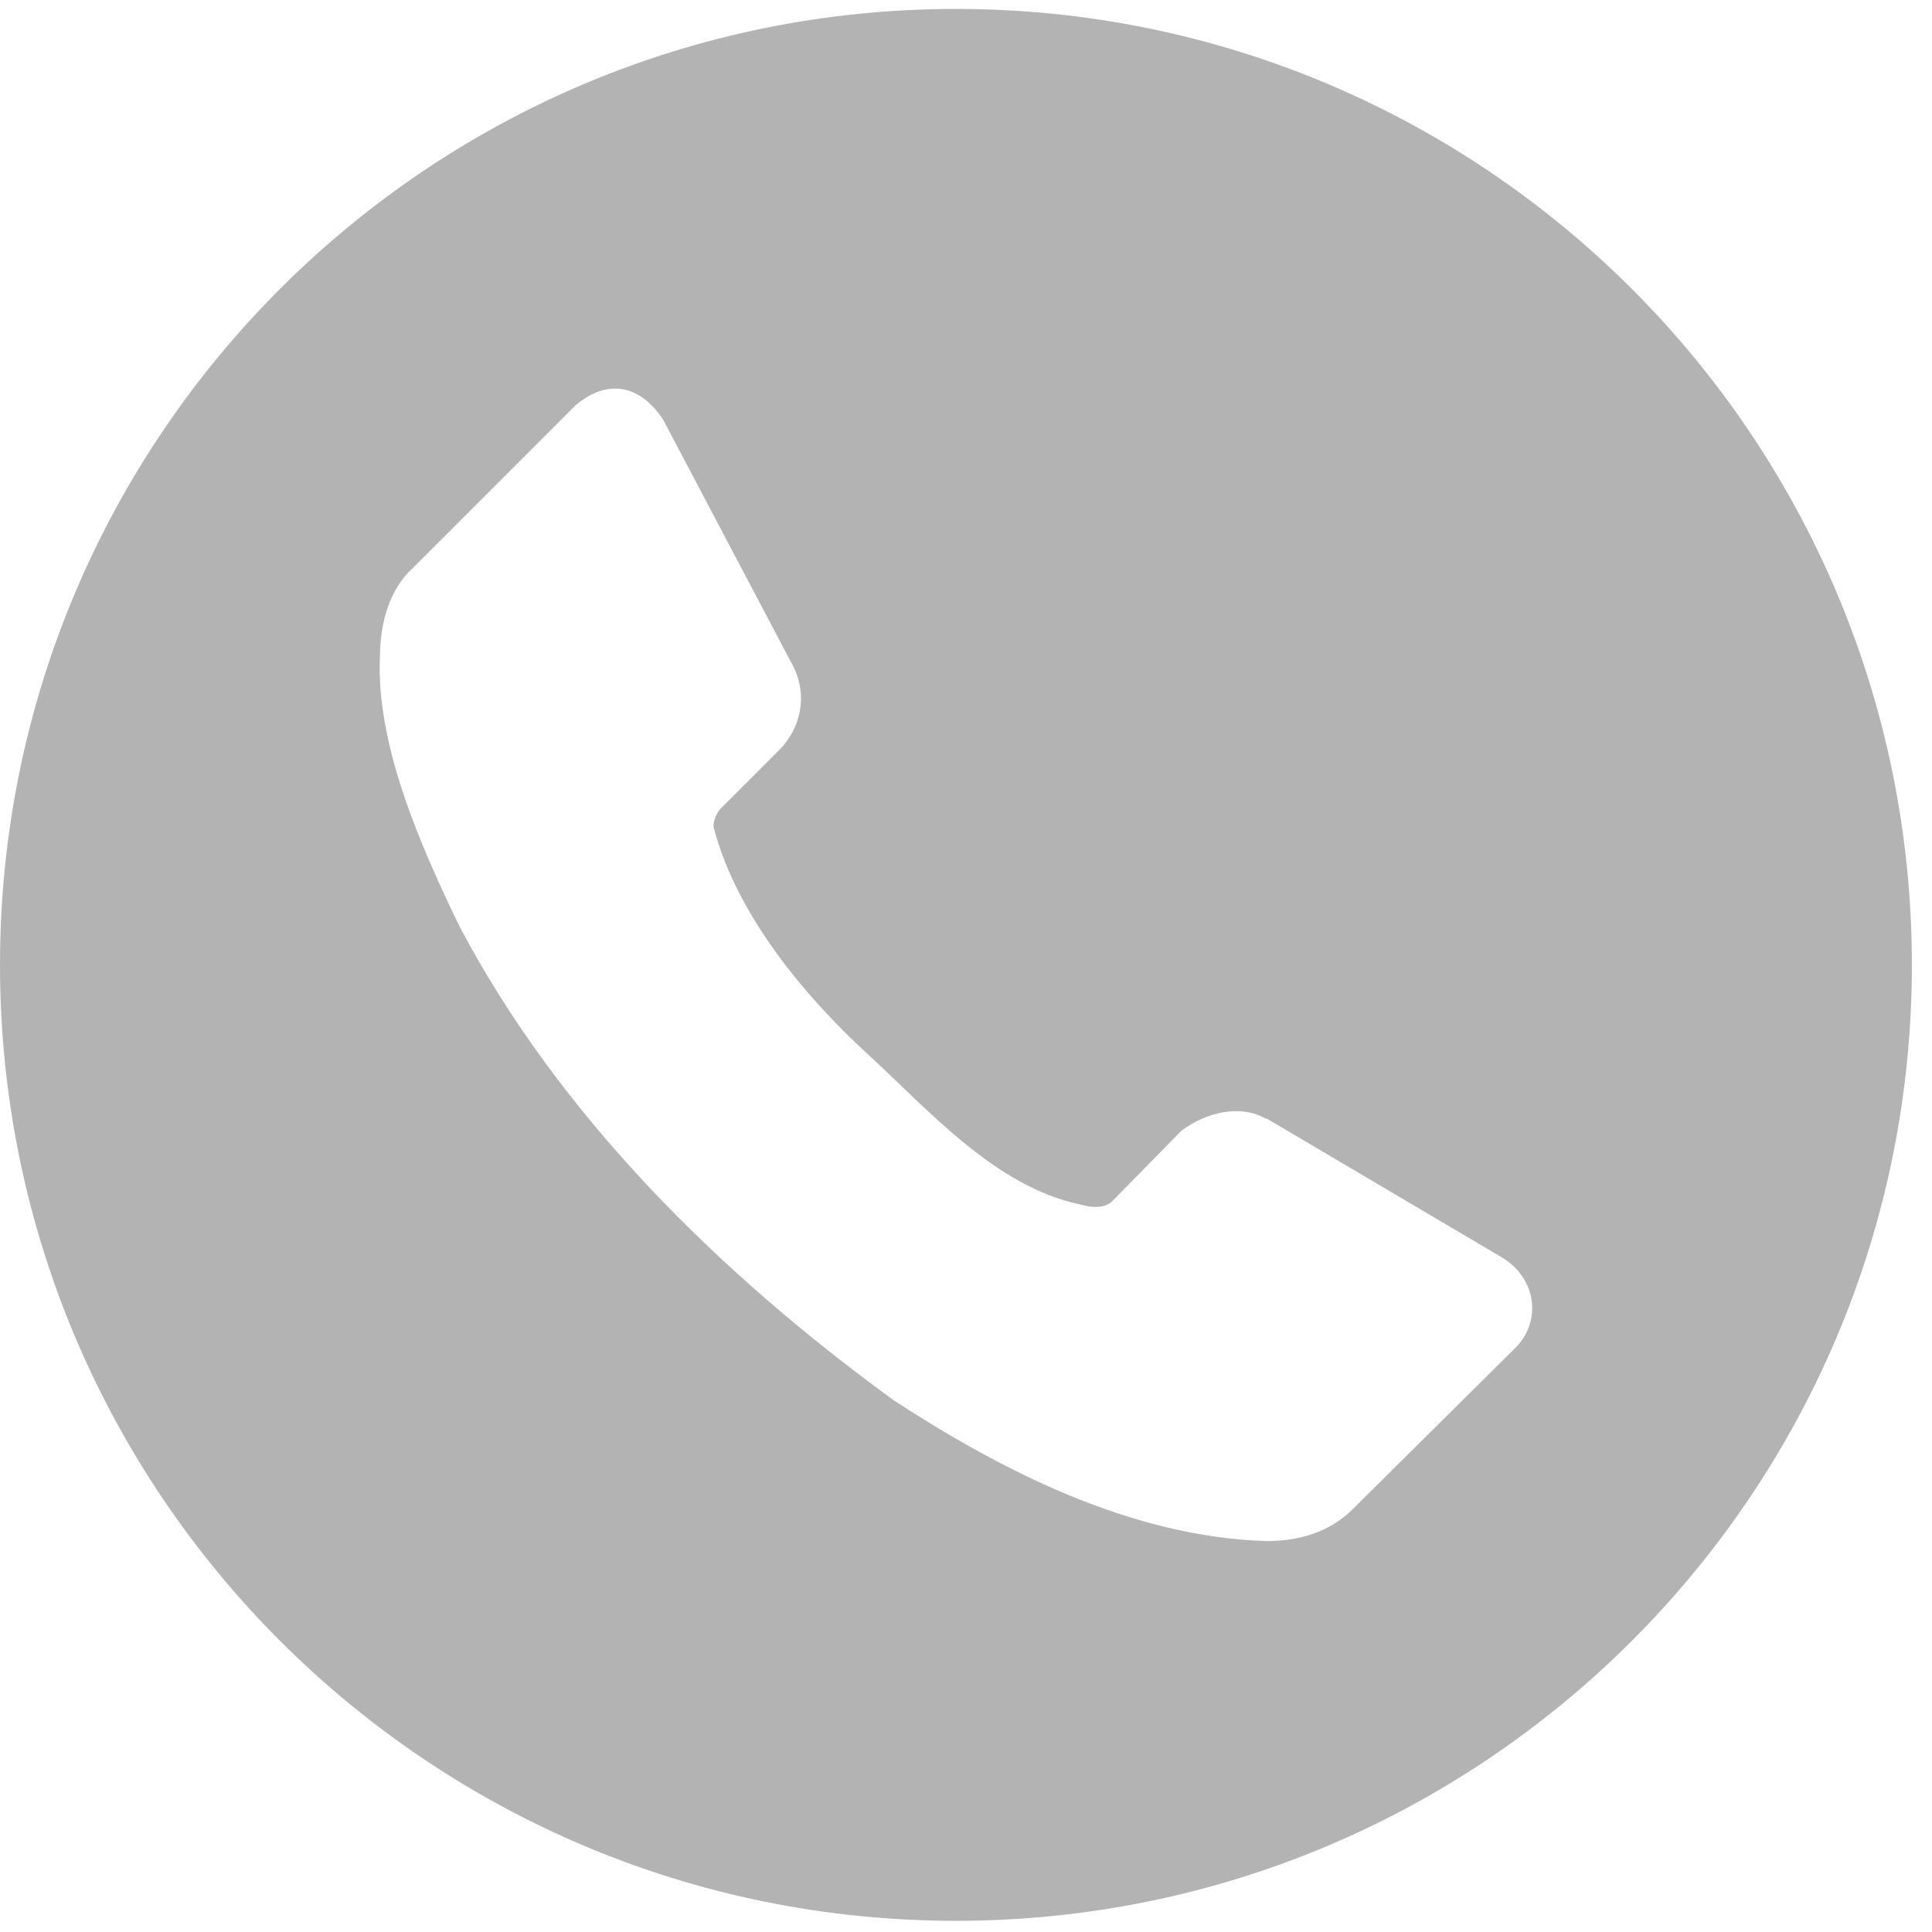 <?xml version="1.0" encoding="UTF-8"?> <svg xmlns="http://www.w3.org/2000/svg" width="48" height="48" viewBox="0 0 48 48" fill="none"><g clip-path="url(#clip0_56_782)"><path d="M23.75 0.222C10.633 0.222 0 10.855 0 23.972C0 37.088 10.633 47.722 23.75 47.722C36.867 47.722 47.5 37.088 47.5 23.972C47.5 10.855 36.867 0.222 23.75 0.222ZM15.215 9.656C15.704 9.627 16.146 9.919 16.482 10.438L19.729 16.596C20.071 17.326 19.877 18.107 19.366 18.628L17.879 20.116C17.787 20.241 17.727 20.383 17.726 20.539C18.296 22.747 20.026 24.783 21.552 26.184C23.079 27.584 24.72 29.48 26.849 29.929C27.112 30.003 27.435 30.029 27.623 29.854L29.351 28.094C29.948 27.642 30.811 27.423 31.447 27.793H31.476L37.335 31.252C38.196 31.791 38.285 32.833 37.669 33.467L33.633 37.47C33.037 38.081 32.246 38.287 31.476 38.288C28.074 38.186 24.86 36.516 22.219 34.8C17.885 31.647 13.91 27.737 11.414 23.012C10.457 21.031 9.332 18.503 9.44 16.292C9.449 15.46 9.674 14.645 10.26 14.109L14.296 10.073C14.61 9.806 14.921 9.673 15.215 9.656Z" fill="#B3B3B3"></path></g><defs><clipPath id="clip0_56_782"><rect width="47.5" height="47.5" fill="white" transform="translate(0 0.223)"></rect></clipPath></defs></svg> 